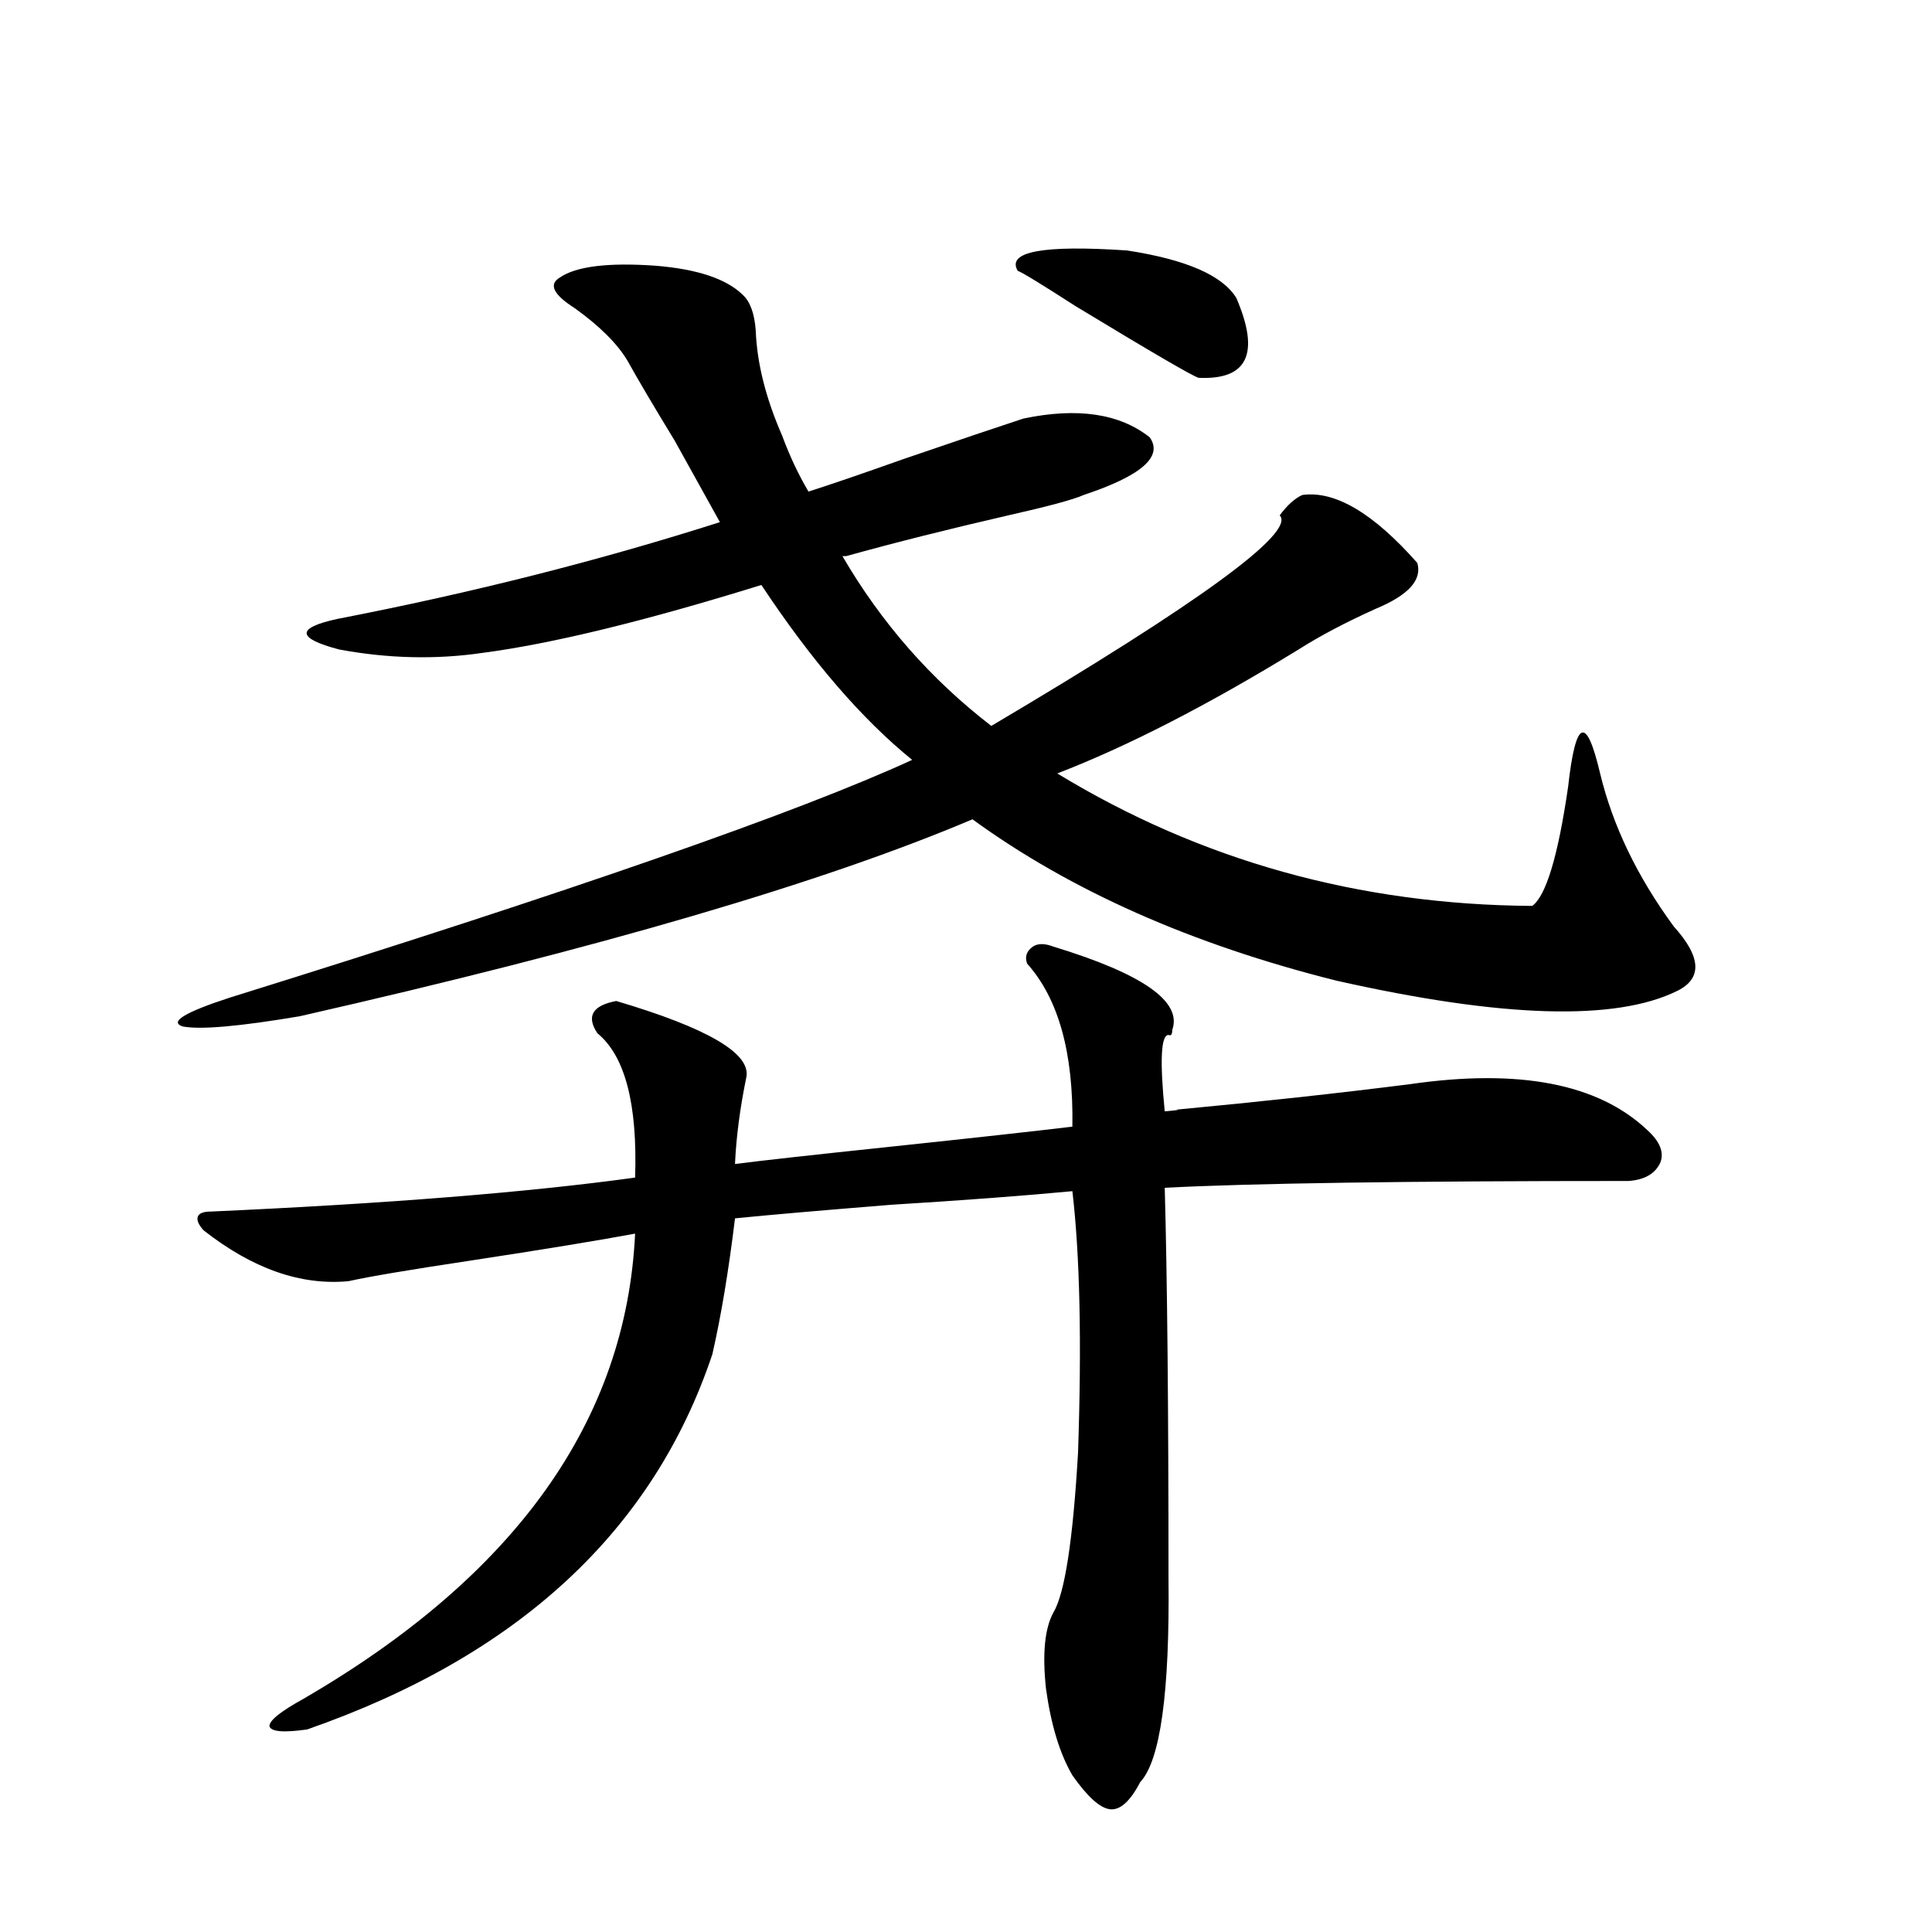 <?xml version="1.0" encoding="utf-8"?>
<!-- Generator: Adobe Illustrator 16.0.0, SVG Export Plug-In . SVG Version: 6.00 Build 0)  -->
<!DOCTYPE svg PUBLIC "-//W3C//DTD SVG 1.1//EN" "http://www.w3.org/Graphics/SVG/1.1/DTD/svg11.dtd">
<svg version="1.1" id="图层_1" xmlns="http://www.w3.org/2000/svg" xmlns:xlink="http://www.w3.org/1999/xlink" x="0px" y="0px"
	 width="1000px" height="1000px" viewBox="0 0 1000 1000" enable-background="new 0 0 1000 1000" xml:space="preserve">
<path d="M249.701,337.938c-24.069,3.516-48.779,2.939-74.145-1.758c-22.118-5.85-22.438-11.123-0.976-15.82
	c69.587-13.472,135.606-30.171,198.044-50.098c-5.213-9.365-13.018-23.428-23.414-42.188c-11.066-18.154-19.191-31.929-24.39-41.309
	c-5.213-8.789-14.313-17.866-27.316-27.246c-11.066-7.031-13.658-12.305-7.805-15.82c8.445-5.85,25.03-7.91,49.755-6.152
	c21.463,1.758,36.417,6.743,44.877,14.941c3.902,3.516,6.174,9.668,6.829,18.457c0.641,17.002,5.198,35.156,13.658,54.492
	c3.902,10.547,8.445,20.215,13.658,29.004c11.052-3.516,27.316-9.077,48.779-16.699c27.316-9.365,48.124-16.396,62.438-21.094
	c27.957-5.85,49.755-2.637,65.364,9.668c7.149,9.971-4.237,19.927-34.146,29.883c-5.213,2.349-18.216,5.864-39.023,10.547
	c-30.578,7.031-58.535,14.063-83.9,21.094h-1.951c20.152,34.58,45.853,63.872,77.071,87.891
	c107.955-63.857,157.71-100.195,149.265-108.984c3.902-5.273,7.805-8.789,11.707-10.547c16.905-2.334,36.737,9.38,59.511,35.156
	c2.592,8.789-4.558,16.699-21.463,23.73c-15.609,7.031-28.947,14.063-39.999,21.094c-46.828,28.716-88.458,50.098-124.875,64.16
	c74.145,45.127,156.094,67.979,245.848,68.555c7.149-5.273,13.323-25.776,18.536-61.523c3.902-35.156,9.421-37.49,16.585-7.031
	c6.494,26.958,19.177,53.325,38.048,79.102c14.299,15.82,14.954,26.958,1.951,33.398c-31.874,15.82-90.729,14.063-176.581-5.273
	c-74.8-18.745-137.558-46.582-188.288-83.496c-77.406,32.822-193.501,66.797-348.284,101.953
	c-31.219,5.273-51.386,7.031-60.486,5.273c-7.164-2.334,0.976-7.319,24.39-14.941c176.901-55.068,294.627-96.089,353.162-123.047
	c-26.021-21.094-52.041-51.265-78.047-90.527C333.602,321.541,285.463,333.255,249.701,337.938z M545.304,489.988
	c46.173,14.063,66.66,28.428,61.462,43.066c0,2.349-0.655,3.228-1.951,2.637c-3.902,0-4.558,13.184-1.951,39.551
	c6.494-0.576,8.445-0.879,5.854-0.879c43.566-4.092,83.9-8.486,120.973-13.184c56.584-8.198,97.559-0.288,122.924,23.73
	c6.494,5.864,8.78,11.426,6.829,16.699c-2.606,5.864-8.14,9.092-16.585,9.668c-115.119,0-195.117,1.182-239.994,3.516
	c1.296,46.885,1.951,114.258,1.951,202.148c0.641,59.176-4.237,94.332-14.634,105.469c-5.213,9.957-10.411,14.64-15.609,14.063
	c-5.213-0.59-11.707-6.454-19.512-17.578c-6.509-11.137-11.066-26.078-13.658-44.824c-1.951-18.168-0.655-31.352,3.902-39.551
	c5.854-9.956,10.076-37.49,12.683-82.617c1.951-56.826,0.976-101.953-2.927-135.352c-24.725,2.349-55.943,4.697-93.656,7.031
	c-36.432,2.939-63.413,5.273-80.974,7.031c-3.262,26.958-7.164,50.4-11.707,70.313c-30.578,91.406-100.485,156.144-209.751,194.238
	c-12.362,1.758-18.871,1.168-19.512-1.758c0-2.938,5.854-7.621,17.561-14.063c109.906-63.857,167.146-144.141,171.703-240.82
	c-18.871,3.516-47.483,8.213-85.852,14.063c-31.219,4.697-52.041,8.213-62.438,10.547c-24.725,2.349-49.755-6.44-75.12-26.367
	c-2.606-2.925-3.582-5.273-2.927-7.031c0.641-1.758,2.927-2.637,6.829-2.637c91.05-4.092,164.219-9.956,219.507-17.578
	c1.296-38.081-5.213-62.979-19.512-74.707c-5.854-8.789-2.606-14.351,9.756-16.699c47.469,14.063,69.907,27.246,67.315,39.551
	c-3.262,15.82-5.213,30.762-5.854,44.824c13.658-1.758,39.999-4.683,79.022-8.789c44.222-4.683,76.096-8.198,95.607-10.547
	c0.641-38.081-7.164-66.206-23.414-84.375c-1.311-3.516-0.335-6.44,2.927-8.789C537.164,488.23,540.746,488.23,545.304,489.988z
	 M526.768,140.184c-5.854-9.956,13.003-13.472,56.584-10.547c30.563,4.697,49.42,12.896,56.584,24.609
	c12.348,28.716,5.854,42.49-19.512,41.309c-2.606-0.576-23.749-12.881-63.413-36.914
	C538.795,146.927,528.719,140.774,526.768,140.184z"/>
</svg>
